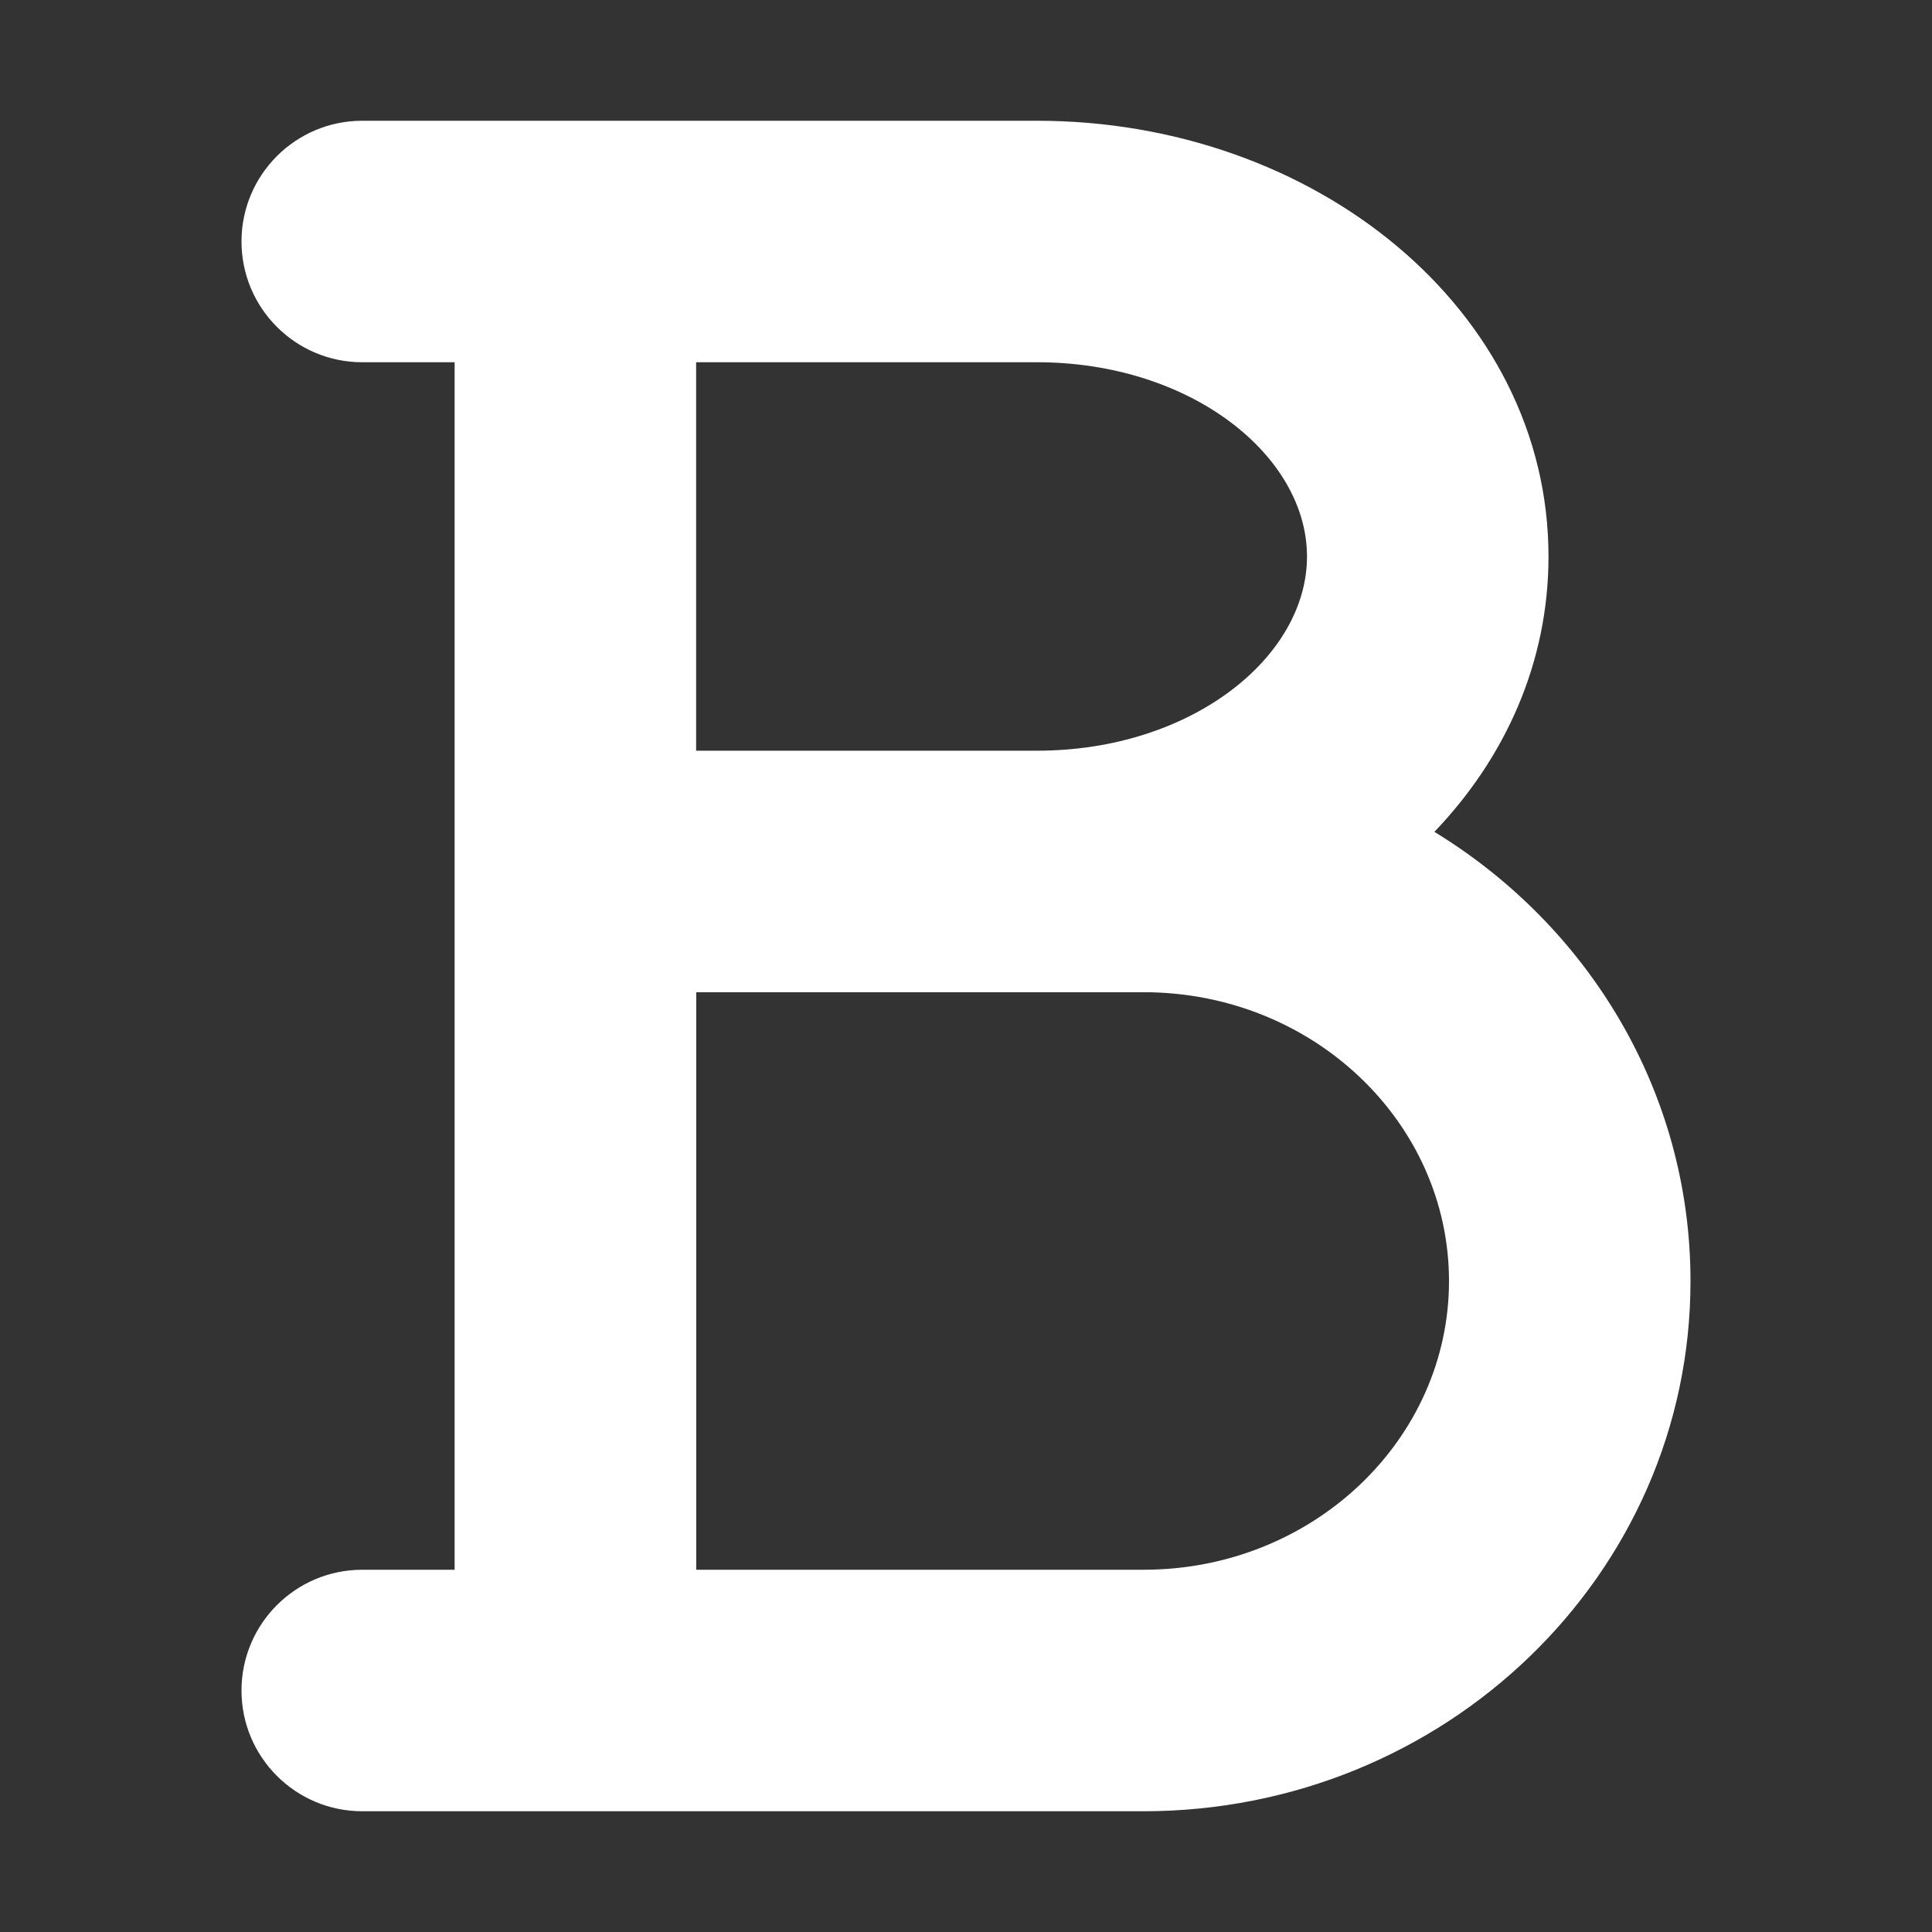 <svg width="16" height="16" viewBox="0 0 16 16" xmlns="http://www.w3.org/2000/svg"><rect x="0" y="0" width="16" height="16" fill="#333333" stroke="none"/><path d="M7.412 6.217h1.176c1.276 0 2.236-.773 2.236-1.608 0-.835-.96-1.609-2.236-1.609H5.765v3.217h1.647zM5.765 13H9.47C10.875 13 12 11.92 12 10.609s-1.124-2.392-2.53-2.392H5.766V13zm-2 0V3H3c-.552 0-1-.448-1-1s.448-1 1-1h5.588c2.297 0 4.236 1.563 4.236 3.609 0 .877-.357 1.666-.945 2.28C13.15 7.665 14 9.037 14 10.61 14 13.043 11.963 15 9.47 15H3c-.552 0-1-.448-1-1s.448-1 1-1h.765z" fill="#FFF" fill-rule="nonzero"/></svg>
